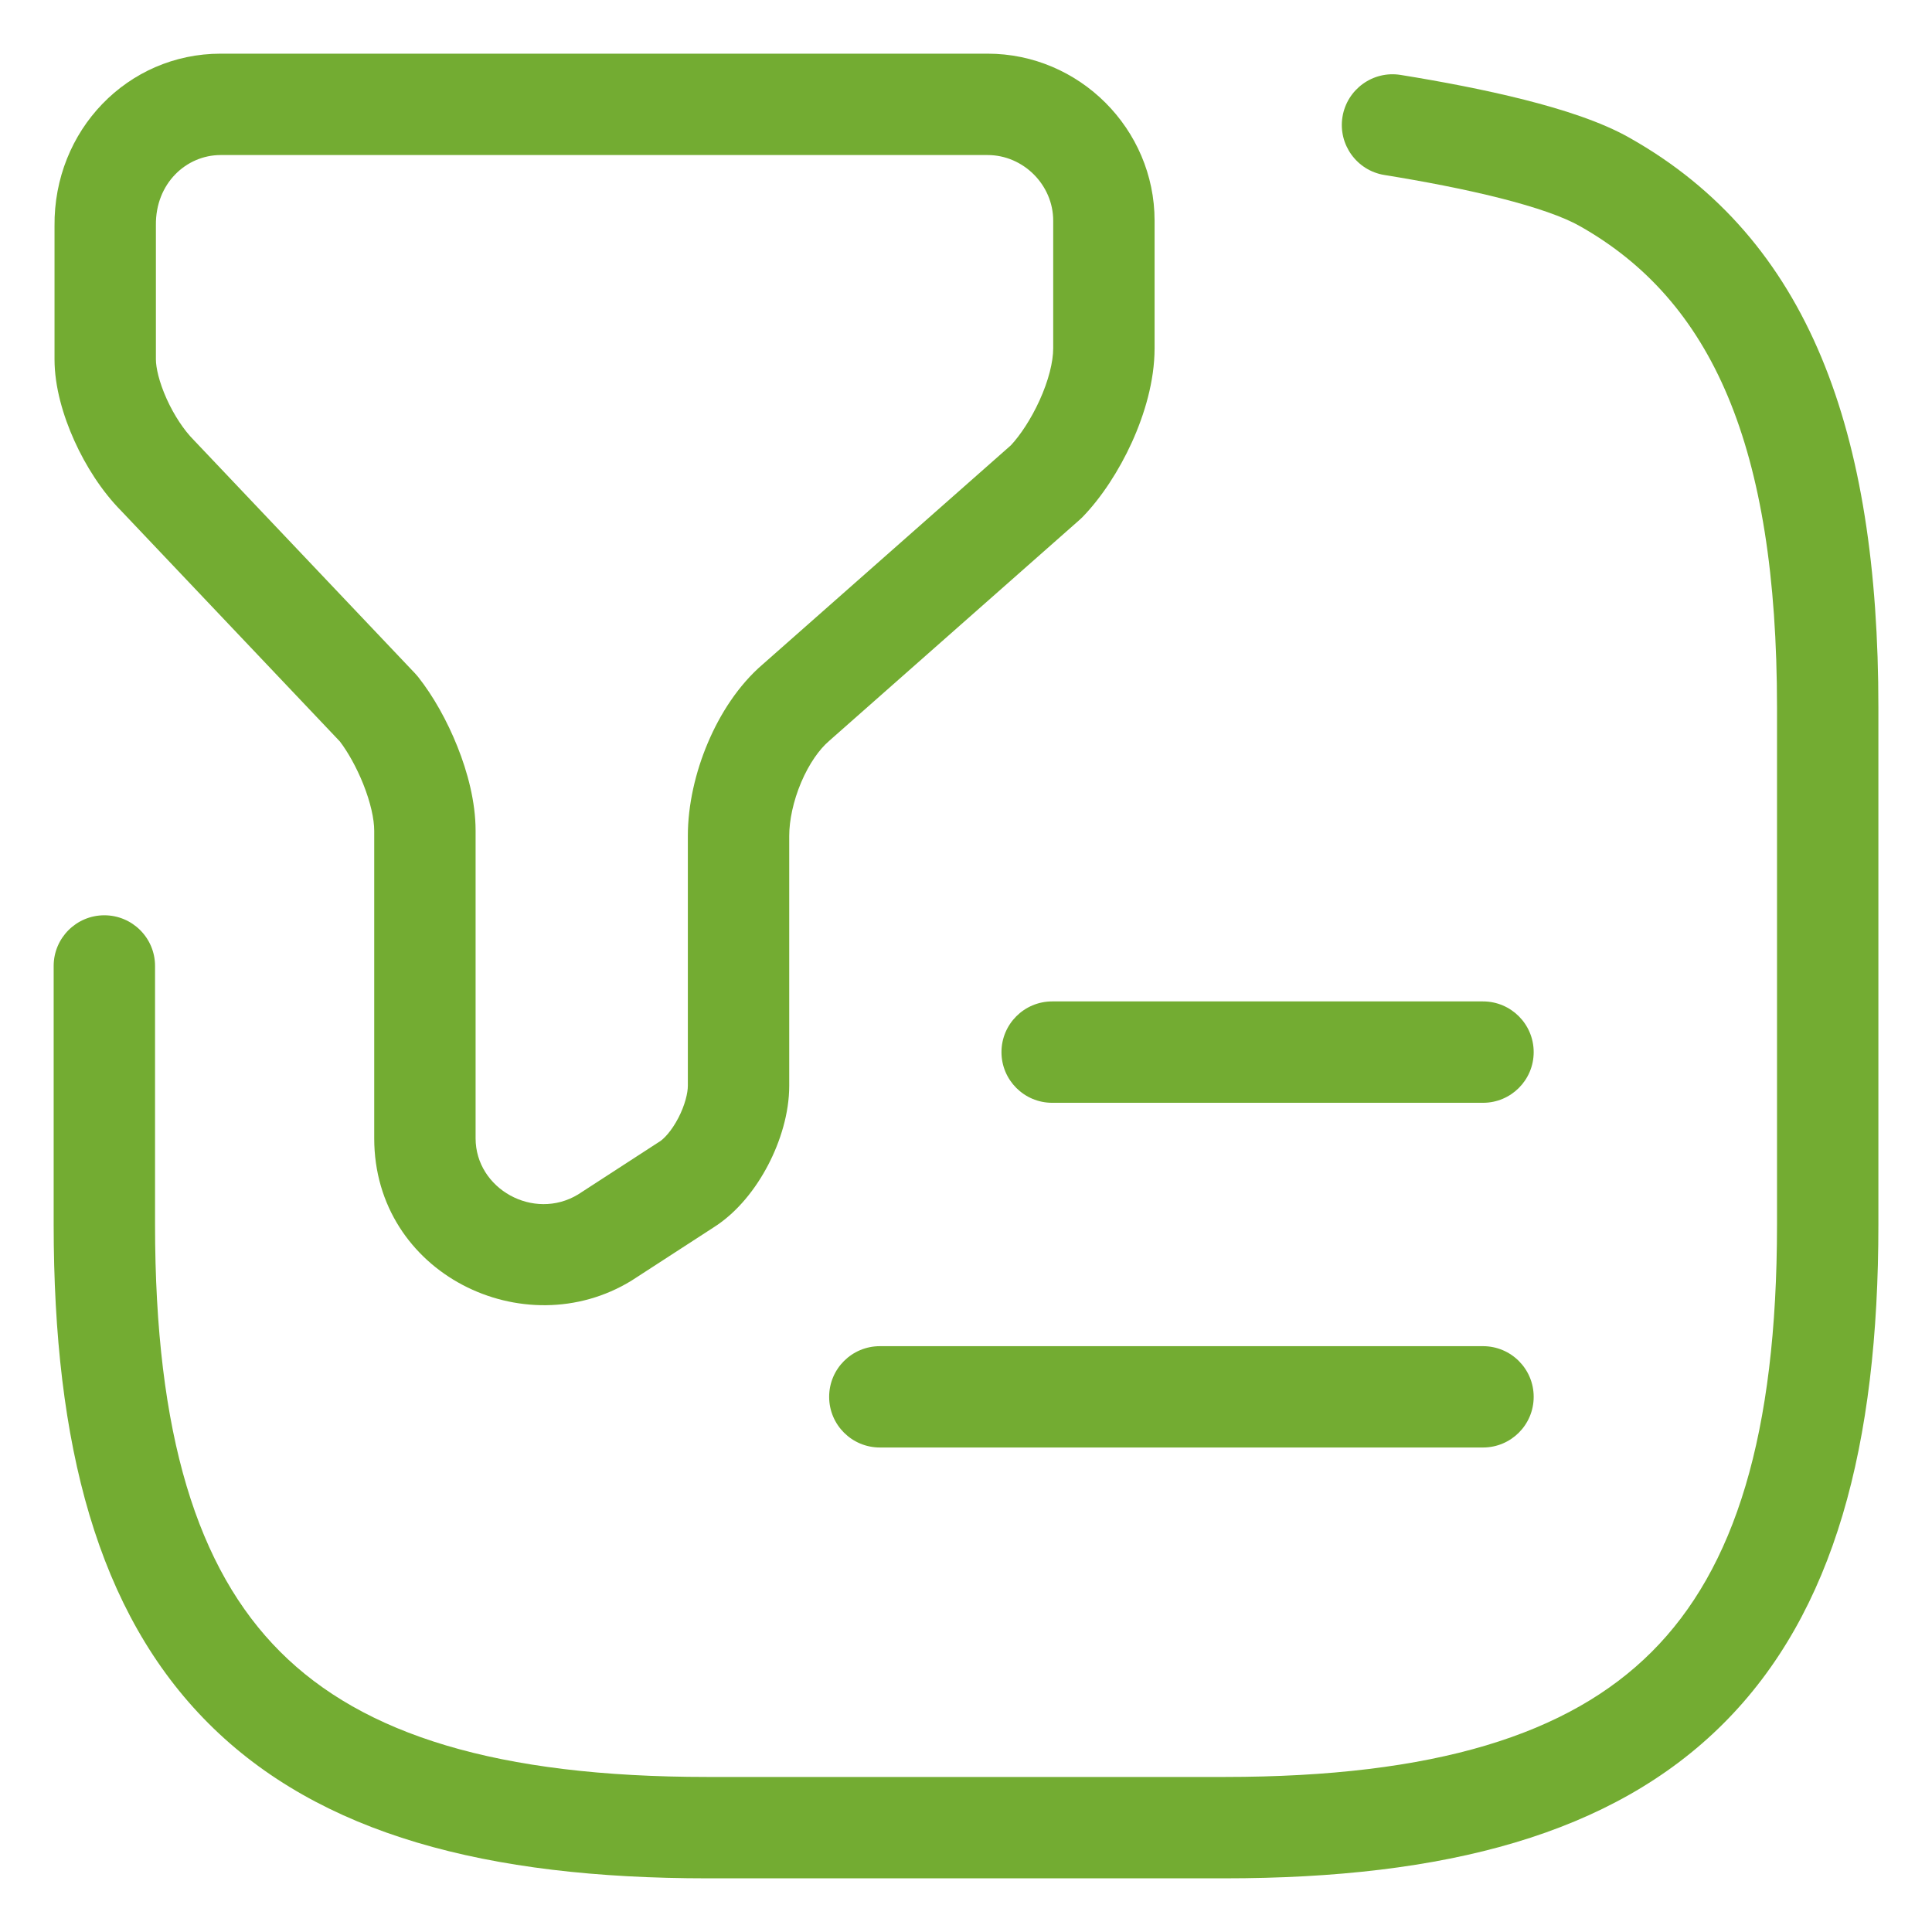 <svg width="36" height="36" viewBox="0 0 36 36" fill="none" xmlns="http://www.w3.org/2000/svg">
<path fill-rule="evenodd" clip-rule="evenodd" d="M4.112 2.889C3.47 2.889 2.895 3.418 2.905 4.197L2.905 4.208H2.905V6.697C2.905 6.846 2.962 7.115 3.106 7.434C3.247 7.746 3.433 8.021 3.608 8.197C3.614 8.203 3.619 8.209 3.625 8.215L7.736 12.55C7.755 12.57 7.773 12.591 7.79 12.612C8.073 12.969 8.333 13.434 8.523 13.911C8.712 14.383 8.862 14.941 8.862 15.479V21.211C8.862 22.152 9.943 22.757 10.77 22.258L12.268 21.286L12.286 21.275C12.367 21.225 12.51 21.08 12.639 20.833C12.765 20.591 12.817 20.363 12.817 20.232V15.576C12.817 14.997 12.959 14.386 13.189 13.843C13.416 13.306 13.758 12.767 14.218 12.374L18.838 8.296C19.008 8.113 19.21 7.814 19.37 7.462C19.539 7.091 19.625 6.742 19.625 6.488V4.112C19.625 3.445 19.068 2.889 18.402 2.889H4.112ZM1.016 4.214C0.997 2.427 2.379 1 4.112 1H18.402C20.111 1 21.514 2.402 21.514 4.112V6.488C21.514 7.101 21.326 7.724 21.09 8.244C20.852 8.767 20.526 9.269 20.171 9.635C20.154 9.652 20.137 9.669 20.118 9.685L15.462 13.795L15.449 13.807C15.27 13.959 15.077 14.228 14.928 14.579C14.781 14.927 14.706 15.288 14.706 15.576V20.232C14.706 20.743 14.541 21.27 14.314 21.706C14.091 22.134 13.748 22.588 13.289 22.876L11.787 23.85C11.78 23.854 11.774 23.859 11.767 23.863C9.769 25.088 6.973 23.736 6.973 21.211V15.479C6.973 15.264 6.906 14.954 6.769 14.611C6.641 14.291 6.478 14.006 6.333 13.816L2.262 9.523C1.896 9.153 1.595 8.678 1.385 8.211C1.176 7.748 1.016 7.206 1.016 6.697V4.214Z" fill="#73AC32"/>
<path fill-rule="evenodd" clip-rule="evenodd" d="M25.015 2.178C25.099 1.664 25.583 1.313 26.098 1.396C26.86 1.519 27.672 1.673 28.407 1.859C29.122 2.04 29.838 2.269 30.363 2.567C33.714 4.456 35.001 8.048 35.001 13.183V22.816C35.001 26.923 34.185 30.044 32.115 32.114C30.045 34.184 26.924 35 22.817 35H13.184C9.076 35 5.956 34.184 3.886 32.114C1.816 30.044 1 26.923 1 22.816V17.999C1 17.478 1.423 17.055 1.944 17.055C2.466 17.055 2.889 17.478 2.889 17.999V22.816C2.889 26.737 3.679 29.236 5.221 30.778C6.764 32.321 9.263 33.111 13.184 33.111H22.817C26.738 33.111 29.237 32.321 30.779 30.778C32.322 29.236 33.112 26.737 33.112 22.816V13.183C33.112 8.299 31.894 5.598 29.434 4.211L29.431 4.21C29.137 4.042 28.625 3.862 27.944 3.69C27.282 3.523 26.529 3.379 25.797 3.261C25.282 3.178 24.932 2.693 25.015 2.178Z" fill="#73AC32"/>
<path fill-rule="evenodd" clip-rule="evenodd" d="M18.661 19.605C18.661 19.083 19.084 18.66 19.606 18.66H27.634C28.155 18.66 28.578 19.083 28.578 19.605C28.578 20.126 28.155 20.549 27.634 20.549H19.606C19.084 20.549 18.661 20.126 18.661 19.605Z" fill="#73AC32"/>
<path fill-rule="evenodd" clip-rule="evenodd" d="M15.45 26.028C15.45 25.506 15.873 25.084 16.395 25.084H27.634C28.155 25.084 28.578 25.506 28.578 26.028C28.578 26.55 28.155 26.972 27.634 26.972H16.395C15.873 26.972 15.45 26.55 15.45 26.028Z" fill="#73AC32"/>
</svg>
